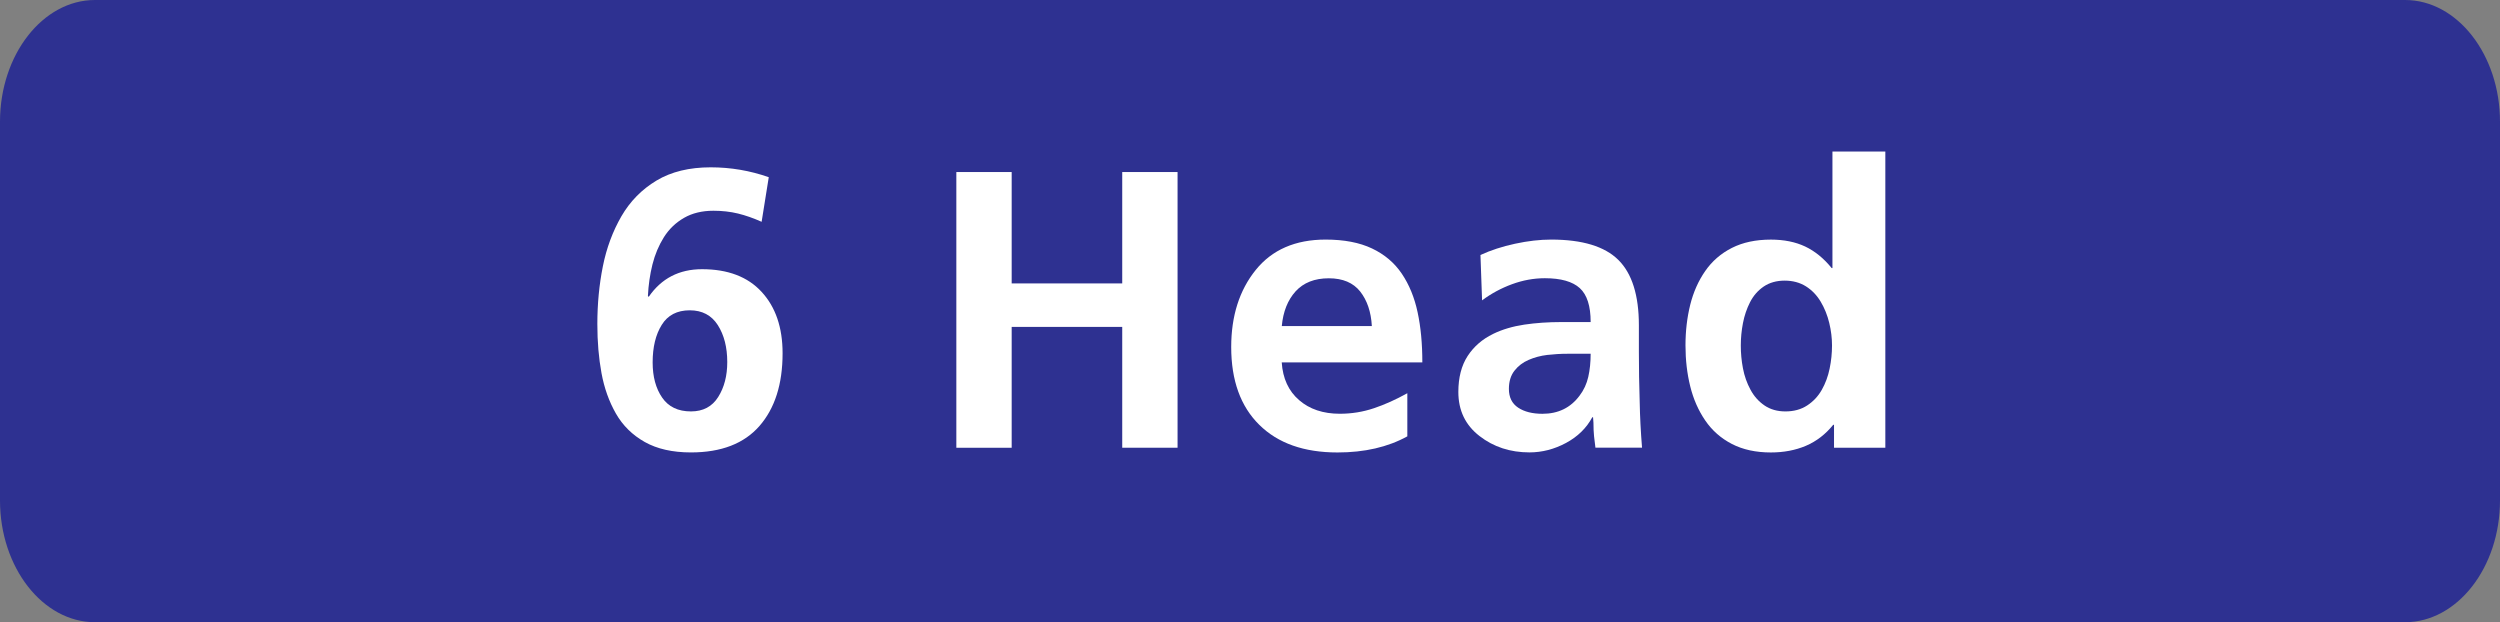 <!-- Generator: Adobe Illustrator 21.0.0, SVG Export Plug-In  -->
<svg version="1.1"
	 xmlns="http://www.w3.org/2000/svg" xmlns:xlink="http://www.w3.org/1999/xlink" xmlns:a="http://ns.adobe.com/AdobeSVGViewerExtensions/3.0/"
	 x="0px" y="0px" width="75.956px" height="18.904px" viewBox="0 0 75.956 18.904"
	 style="enable-background:new 0 0 75.956 18.904;" xml:space="preserve">
<rect x="0" y="0" width="75.956" height="18.904" fill="#808080" stroke="none"/>
<style type="text/css">
	.st0{fill:#2E3191;}
	.st1{fill:#FFFFFF;}
</style>
<defs>
</defs>
<path class="st0" d="M73.071,18.904H2.885C1.299,18.904,0,17.24,0,15.206V3.698C0,1.664,1.299,0,2.885,0h70.186
	c1.587,0,2.885,1.664,2.885,3.698v11.508C75.956,17.24,74.658,18.904,73.071,18.904"/>
<g>
	<path class="st1" d="M23.14,6.739c-0.248-0.111-0.487-0.195-0.72-0.252c-0.232-0.056-0.48-0.084-0.744-0.084
		c-0.344,0-0.642,0.072-0.893,0.216c-0.252,0.145-0.456,0.341-0.612,0.588c-0.156,0.249-0.272,0.525-0.348,0.828
		c-0.076,0.305-0.122,0.624-0.138,0.96l0.024,0.024c0.384-0.559,0.924-0.84,1.62-0.84c0.784,0,1.388,0.229,1.811,0.689
		c0.425,0.461,0.637,1.082,0.637,1.866c0,0.936-0.234,1.672-0.702,2.208c-0.468,0.536-1.162,0.804-2.082,0.804
		c-0.561,0-1.028-0.106-1.404-0.317c-0.376-0.212-0.668-0.5-0.876-0.864c-0.208-0.364-0.354-0.773-0.438-1.229
		c-0.084-0.456-0.126-0.952-0.126-1.488c0-0.616,0.056-1.202,0.168-1.758c0.111-0.557,0.3-1.062,0.563-1.519
		c0.265-0.456,0.62-0.817,1.068-1.086c0.448-0.268,0.996-0.401,1.644-0.401c0.608,0,1.196,0.1,1.765,0.3L23.14,6.739z M20.105,9.871
		c-0.185,0.297-0.276,0.677-0.276,1.141c0,0.432,0.096,0.788,0.288,1.067c0.192,0.28,0.483,0.421,0.876,0.421
		c0.368,0,0.644-0.146,0.828-0.439c0.184-0.292,0.275-0.645,0.275-1.061c0-0.448-0.096-0.822-0.287-1.122
		c-0.192-0.301-0.477-0.45-0.853-0.45C20.573,9.428,20.288,9.575,20.105,9.871z"/>
	<path class="st1" d="M29.056,5.227h1.681v3.384h3.359V5.227h1.681v8.376h-1.681V9.932h-3.359v3.672h-1.681V5.227z"/>
	<path class="st1" d="M42.76,13.256c-0.593,0.328-1.301,0.491-2.124,0.491c-1.017,0-1.809-0.279-2.376-0.84
		c-0.568-0.559-0.853-1.348-0.853-2.363c0-0.944,0.248-1.725,0.744-2.341c0.496-0.615,1.204-0.924,2.124-0.924
		c0.561,0,1.03,0.09,1.41,0.27c0.38,0.18,0.682,0.436,0.906,0.768c0.224,0.332,0.384,0.723,0.479,1.17
		c0.097,0.448,0.144,0.956,0.144,1.524h-4.272c0.032,0.488,0.208,0.87,0.528,1.146c0.319,0.276,0.731,0.414,1.236,0.414
		c0.359,0,0.705-0.056,1.037-0.168c0.332-0.111,0.67-0.264,1.015-0.456V13.256z M41.68,9.907c-0.024-0.432-0.143-0.781-0.354-1.05
		c-0.212-0.267-0.529-0.402-0.953-0.402c-0.433,0-0.768,0.133-1.009,0.396c-0.239,0.264-0.38,0.616-0.42,1.056H41.68z"/>
	<path class="st1" d="M44.98,7.747c0.312-0.144,0.662-0.258,1.051-0.342c0.388-0.084,0.754-0.126,1.098-0.126
		c0.944,0,1.624,0.206,2.04,0.618s0.624,1.074,0.624,1.986v0.792c0,0.304,0.002,0.561,0.006,0.773
		c0.004,0.212,0.01,0.471,0.019,0.774c0.008,0.424,0.031,0.884,0.071,1.38h-1.416c-0.016-0.112-0.029-0.227-0.042-0.348
		c-0.012-0.12-0.018-0.256-0.018-0.408c-0.008-0.072-0.012-0.128-0.012-0.168h-0.024c-0.176,0.328-0.442,0.588-0.798,0.78
		c-0.356,0.191-0.727,0.287-1.11,0.287c-0.584,0-1.09-0.165-1.518-0.497c-0.429-0.332-0.643-0.778-0.643-1.339
		c0-0.439,0.095-0.804,0.282-1.092c0.188-0.288,0.446-0.512,0.774-0.672c0.279-0.136,0.596-0.229,0.947-0.282
		c0.352-0.052,0.729-0.078,1.129-0.078h0.888c0-0.487-0.11-0.831-0.33-1.031c-0.22-0.2-0.574-0.301-1.062-0.301
		c-0.336,0-0.668,0.061-0.995,0.181c-0.328,0.12-0.633,0.284-0.912,0.492L44.98,7.747z M46.126,12.386
		c0.187,0.124,0.434,0.186,0.738,0.186c0.479,0,0.855-0.184,1.128-0.552c0.128-0.168,0.216-0.358,0.264-0.57
		c0.048-0.212,0.072-0.445,0.072-0.702h-0.696c-0.216,0-0.424,0.013-0.624,0.036c-0.2,0.024-0.388,0.074-0.563,0.15
		c-0.177,0.076-0.32,0.185-0.433,0.33c-0.112,0.144-0.168,0.328-0.168,0.552C45.844,12.071,45.938,12.262,46.126,12.386z"/>
	<path class="st1" d="M55.721,12.907h-0.024c-0.233,0.288-0.508,0.5-0.828,0.637c-0.32,0.136-0.676,0.203-1.067,0.203
		c-0.456,0-0.85-0.086-1.183-0.258c-0.332-0.172-0.602-0.409-0.81-0.714c-0.208-0.304-0.36-0.649-0.456-1.038
		c-0.096-0.388-0.144-0.802-0.144-1.242c0-0.439,0.049-0.851,0.144-1.235c0.096-0.384,0.248-0.727,0.456-1.026
		c0.208-0.3,0.478-0.534,0.81-0.702c0.332-0.168,0.727-0.252,1.183-0.252c0.4,0,0.747,0.07,1.044,0.21
		c0.296,0.141,0.563,0.358,0.804,0.654h0.024v-3.54h1.607v9h-1.559V12.907z M52.955,11.191c0.044,0.232,0.12,0.448,0.229,0.649
		c0.107,0.2,0.25,0.359,0.426,0.479c0.176,0.12,0.388,0.181,0.636,0.181c0.256,0,0.477-0.061,0.66-0.181
		c0.184-0.12,0.332-0.277,0.444-0.474c0.111-0.196,0.191-0.412,0.239-0.648c0.049-0.235,0.072-0.47,0.072-0.702
		c0-0.224-0.028-0.451-0.084-0.684c-0.056-0.232-0.142-0.446-0.258-0.642c-0.116-0.196-0.266-0.352-0.45-0.469
		c-0.184-0.115-0.4-0.174-0.647-0.174c-0.248,0-0.461,0.061-0.637,0.18c-0.176,0.12-0.313,0.278-0.414,0.475
		c-0.1,0.196-0.172,0.408-0.216,0.636c-0.044,0.229-0.065,0.454-0.065,0.678C52.889,10.727,52.911,10.96,52.955,11.191z"/>
</g>
</svg>